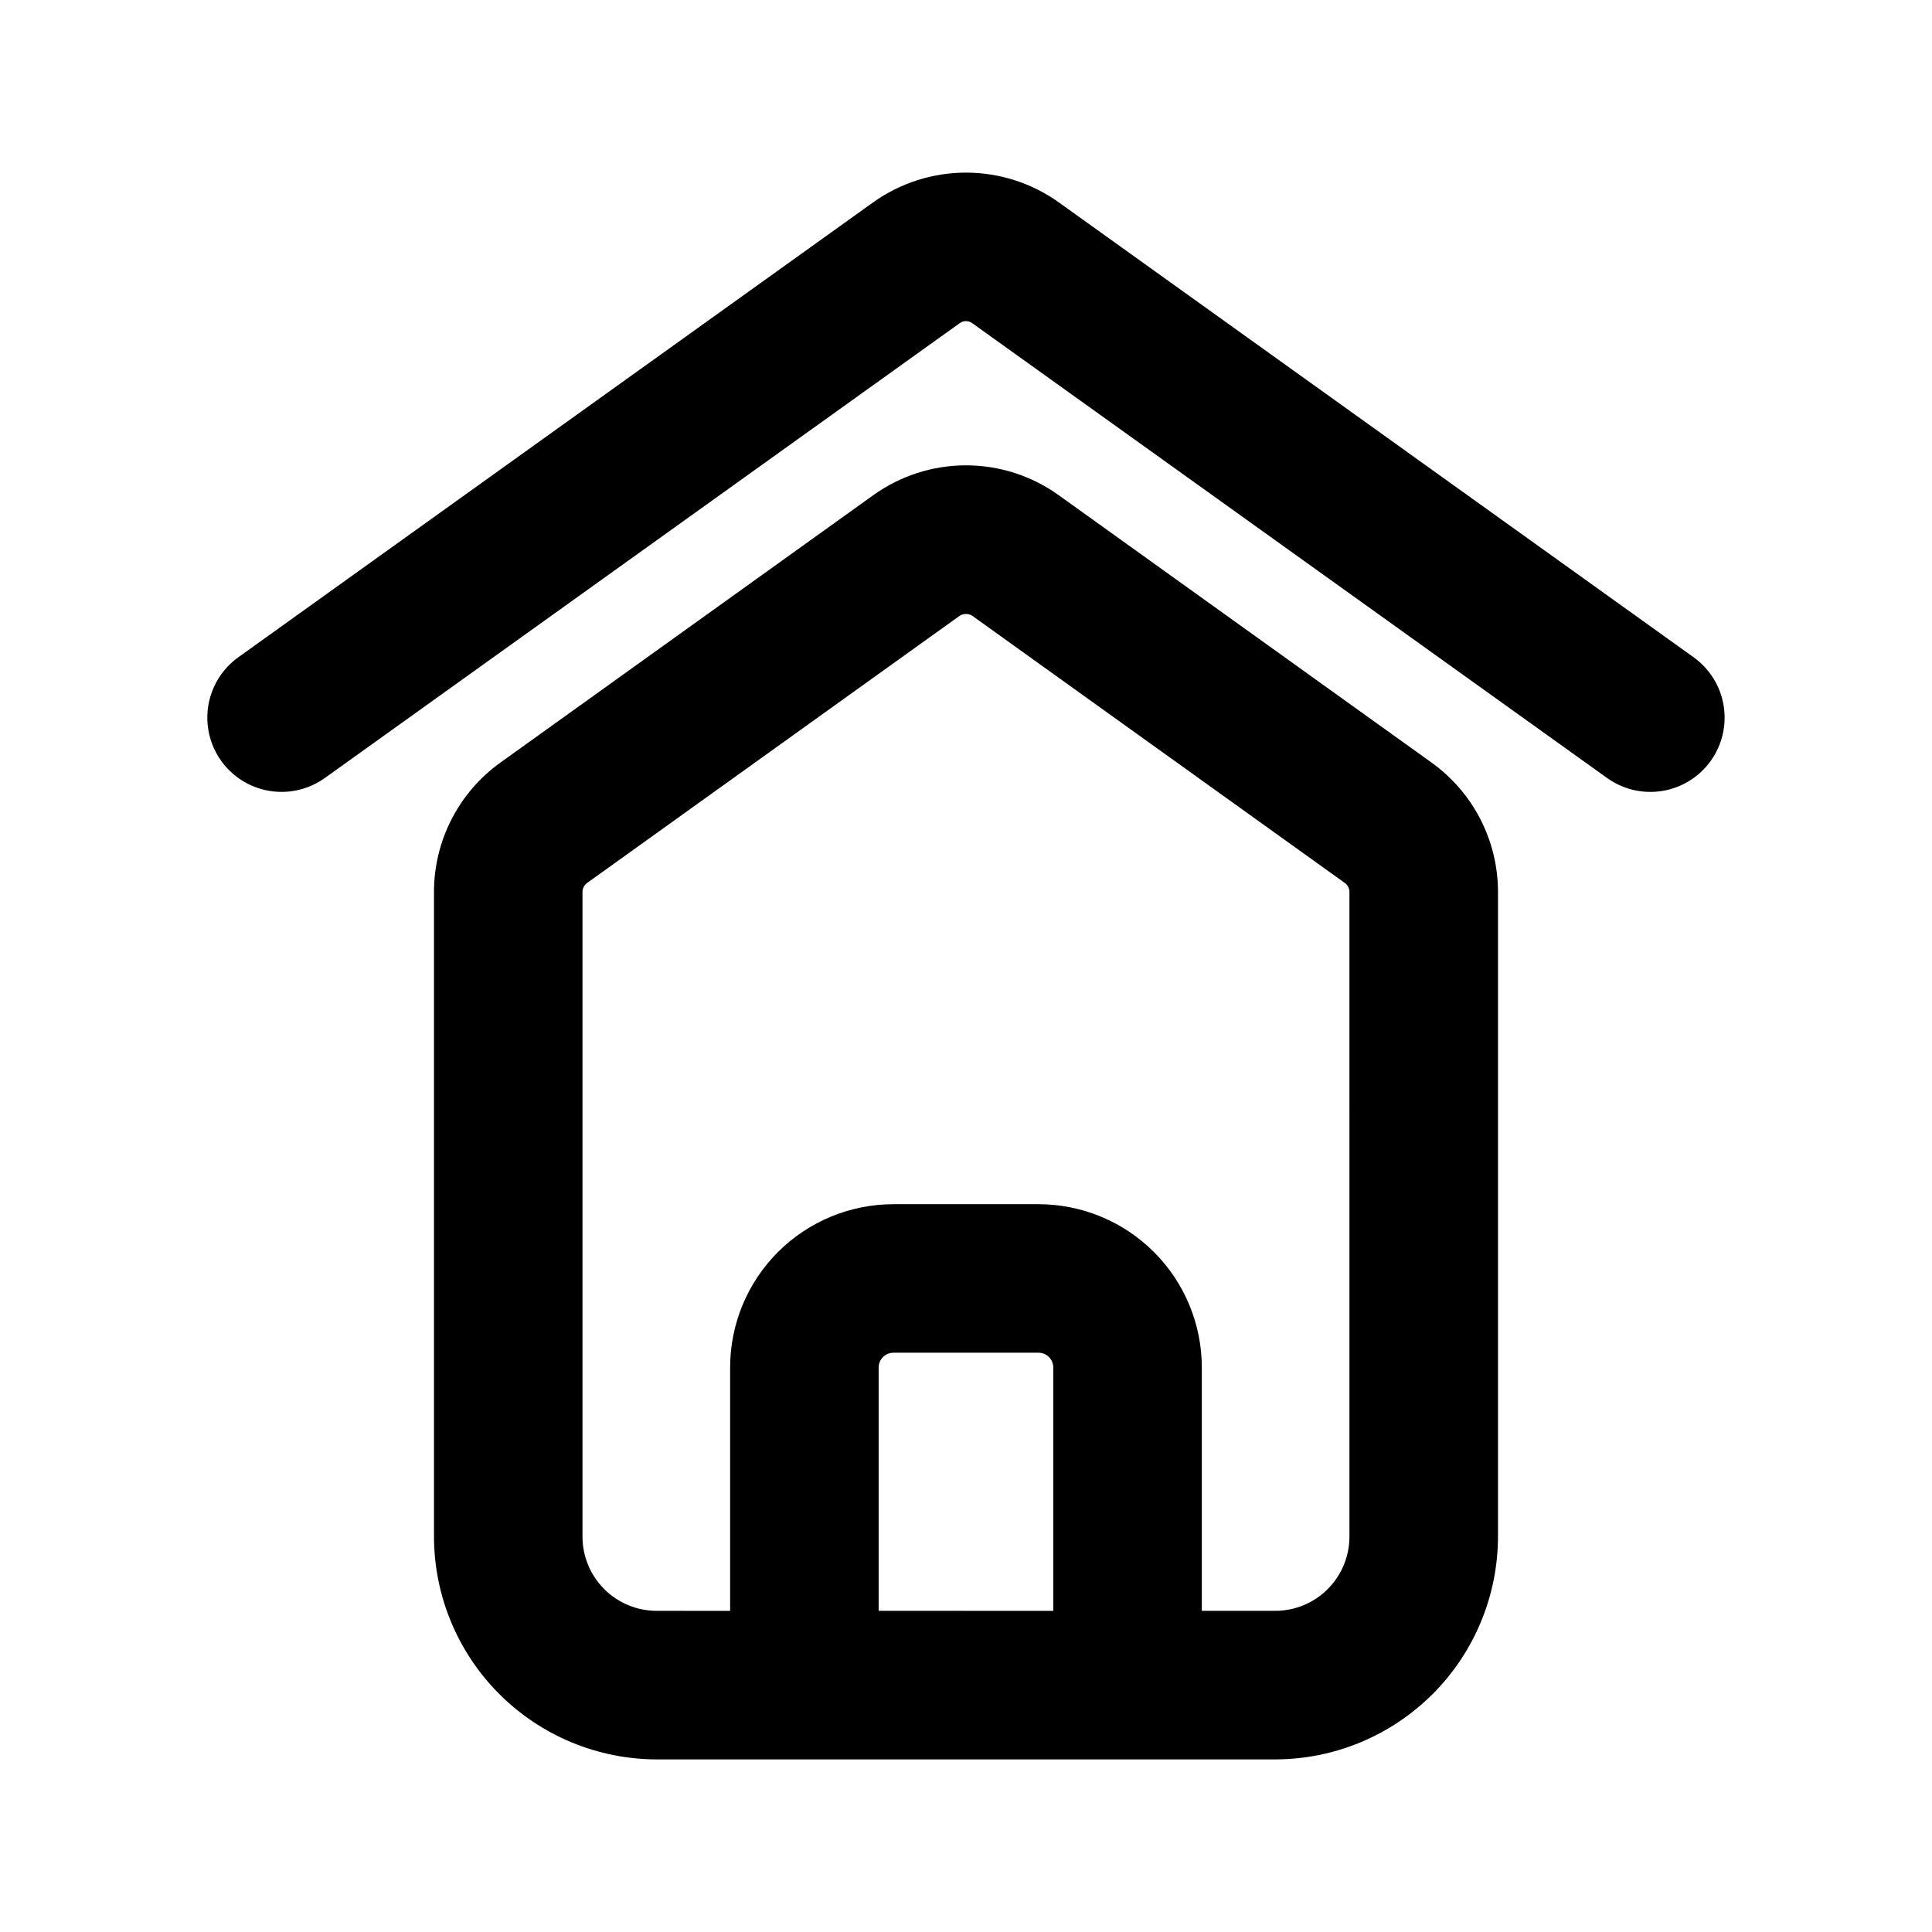 <?xml version="1.0" encoding="UTF-8"?>
<!-- Uploaded to: ICON Repo, www.iconrepo.com, Generator: ICON Repo Mixer Tools -->
<svg fill="#000000" width="800px" height="800px" version="1.1" viewBox="144 144 512 512" xmlns="http://www.w3.org/2000/svg">
 <path d="m523.35 346.07-98.793-70.848c-7.156-5.137-15.746-7.902-24.559-7.902s-17.402 2.766-24.562 7.902l-98.793 70.848c-11.051 7.91-17.613 20.656-17.633 34.246v170.9c0.02 15.652 6.246 30.66 17.312 41.727 11.07 11.066 26.074 17.293 41.727 17.316h163.89c15.652-0.023 30.656-6.25 41.727-17.316 11.066-11.066 17.293-26.074 17.316-41.727v-170.9c-0.023-13.59-6.586-26.336-17.637-34.246zm-146.5 224.82v-64.469c0-2.176 1.762-3.938 3.934-3.938h38.418c1.043 0 2.043 0.414 2.781 1.152s1.152 1.738 1.152 2.785v64.473zm124.77-19.68h-0.004c0 5.223-2.07 10.227-5.762 13.918-3.691 3.691-8.699 5.762-13.918 5.762h-19.441v-64.469c0-11.484-4.562-22.496-12.684-30.617-8.117-8.117-19.133-12.68-30.613-12.68h-38.418c-11.48 0-22.492 4.562-30.613 12.68-8.121 8.121-12.68 19.133-12.68 30.617v64.473l-19.445-0.004c-5.219 0-10.227-2.07-13.914-5.762-3.691-3.691-5.766-8.695-5.766-13.918v-170.9c0.031-0.902 0.465-1.742 1.18-2.285l98.793-70.848c1.016-0.625 2.293-0.625 3.309 0l98.793 70.848c0.719 0.543 1.152 1.383 1.18 2.285zm95.723-205.54c-3.051 4.242-7.656 7.094-12.809 7.938-5.152 0.84-10.43-0.398-14.668-3.449l-168.22-120.52c-0.988-0.711-2.32-0.711-3.309 0l-168.22 120.52c-5.711 4.106-13.176 4.856-19.586 1.965-6.41-2.891-10.793-8.984-11.492-15.98-0.703-6.996 2.383-13.84 8.09-17.945l168.3-120.6c7.172-5.106 15.758-7.852 24.562-7.852 8.801 0 17.387 2.746 24.559 7.852l168.3 120.6c4.238 3.047 7.094 7.656 7.934 12.809 0.844 5.152-0.398 10.43-3.445 14.664z"/>
</svg>
